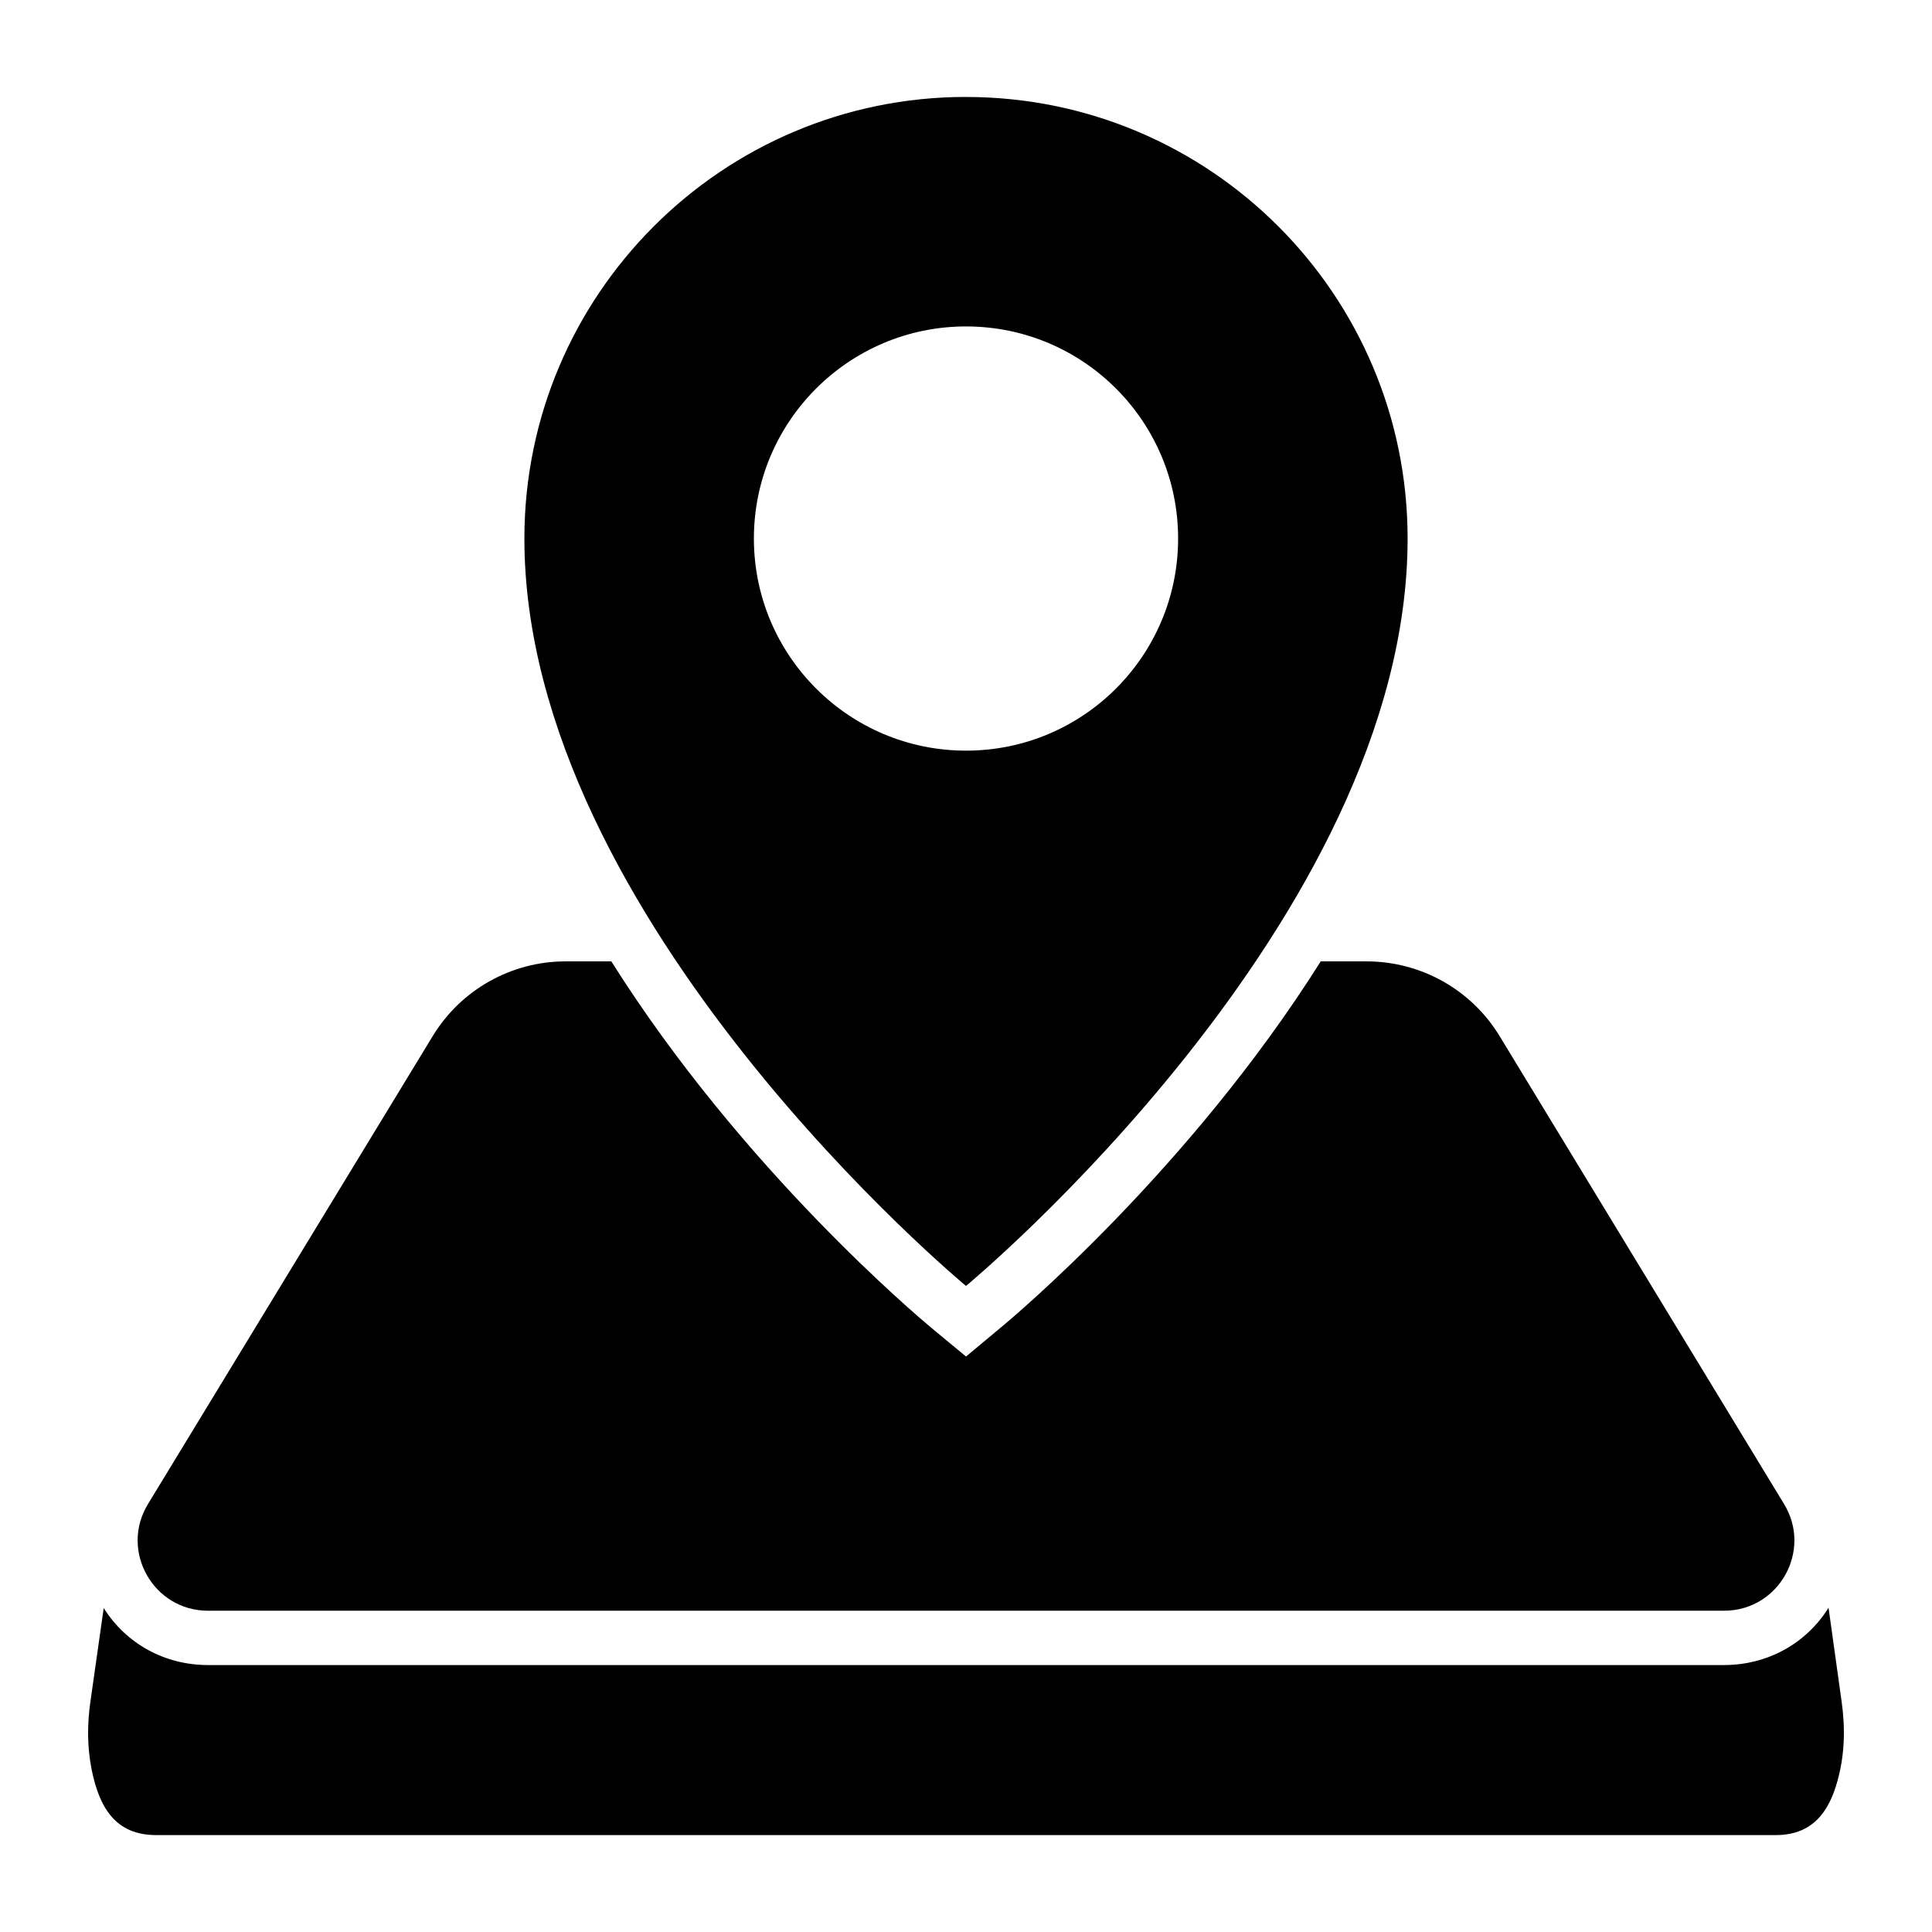 <?xml version="1.0" encoding="UTF-8"?>
<!-- Uploaded to: ICON Repo, www.iconrepo.com, Generator: ICON Repo Mixer Tools -->
<svg fill="#000000" width="800px" height="800px" version="1.1" viewBox="144 144 512 512" xmlns="http://www.w3.org/2000/svg">
 <g>
  <path d="m600.88 570.86h-401.75c-14.539 0-23.465-15.906-15.906-28.285l75.5-124.08c7.484-12.234 20.801-19.719 35.121-19.719h12.164c34.762 55.203 81.688 94.5 84.785 97.09l9.215 7.629 9.141-7.629c3.168-2.59 50.094-41.887 84.855-97.09h12.164c14.395 0 27.711 7.484 35.195 19.719l75.426 124.08c7.555 12.379-1.367 28.285-15.906 28.285z"/>
  <path d="m630.96 615.92c-2.231 8.203-6.621 14.395-16.336 14.395h-429.25c-10.867 0-15.043-7.414-17.059-17.203-1.223-6.047-1.223-12.164-0.359-18.137l3.527-24.832c5.973 9.5 16.195 15.113 27.637 15.113h401.75c11.445 0 21.734-5.613 27.711-15.188l3.453 24.758c1.008 6.984 0.863 14.184-1.078 21.094z"/>
  <path d="m400 169.69c-64.559 0-117.03 52.395-117.03 117.03 0 101.19 117.03 198.07 117.03 198.07s117.03-96.875 117.03-198.07c0-64.629-52.398-117.02-117.03-117.02zm0 173.24c-31.02 0-56.211-25.191-56.211-56.211 0-31.02 25.191-56.211 56.211-56.211 31.094 0 56.211 25.191 56.211 56.211 0 31.02-25.121 56.211-56.211 56.211z"/>
 </g>
</svg>